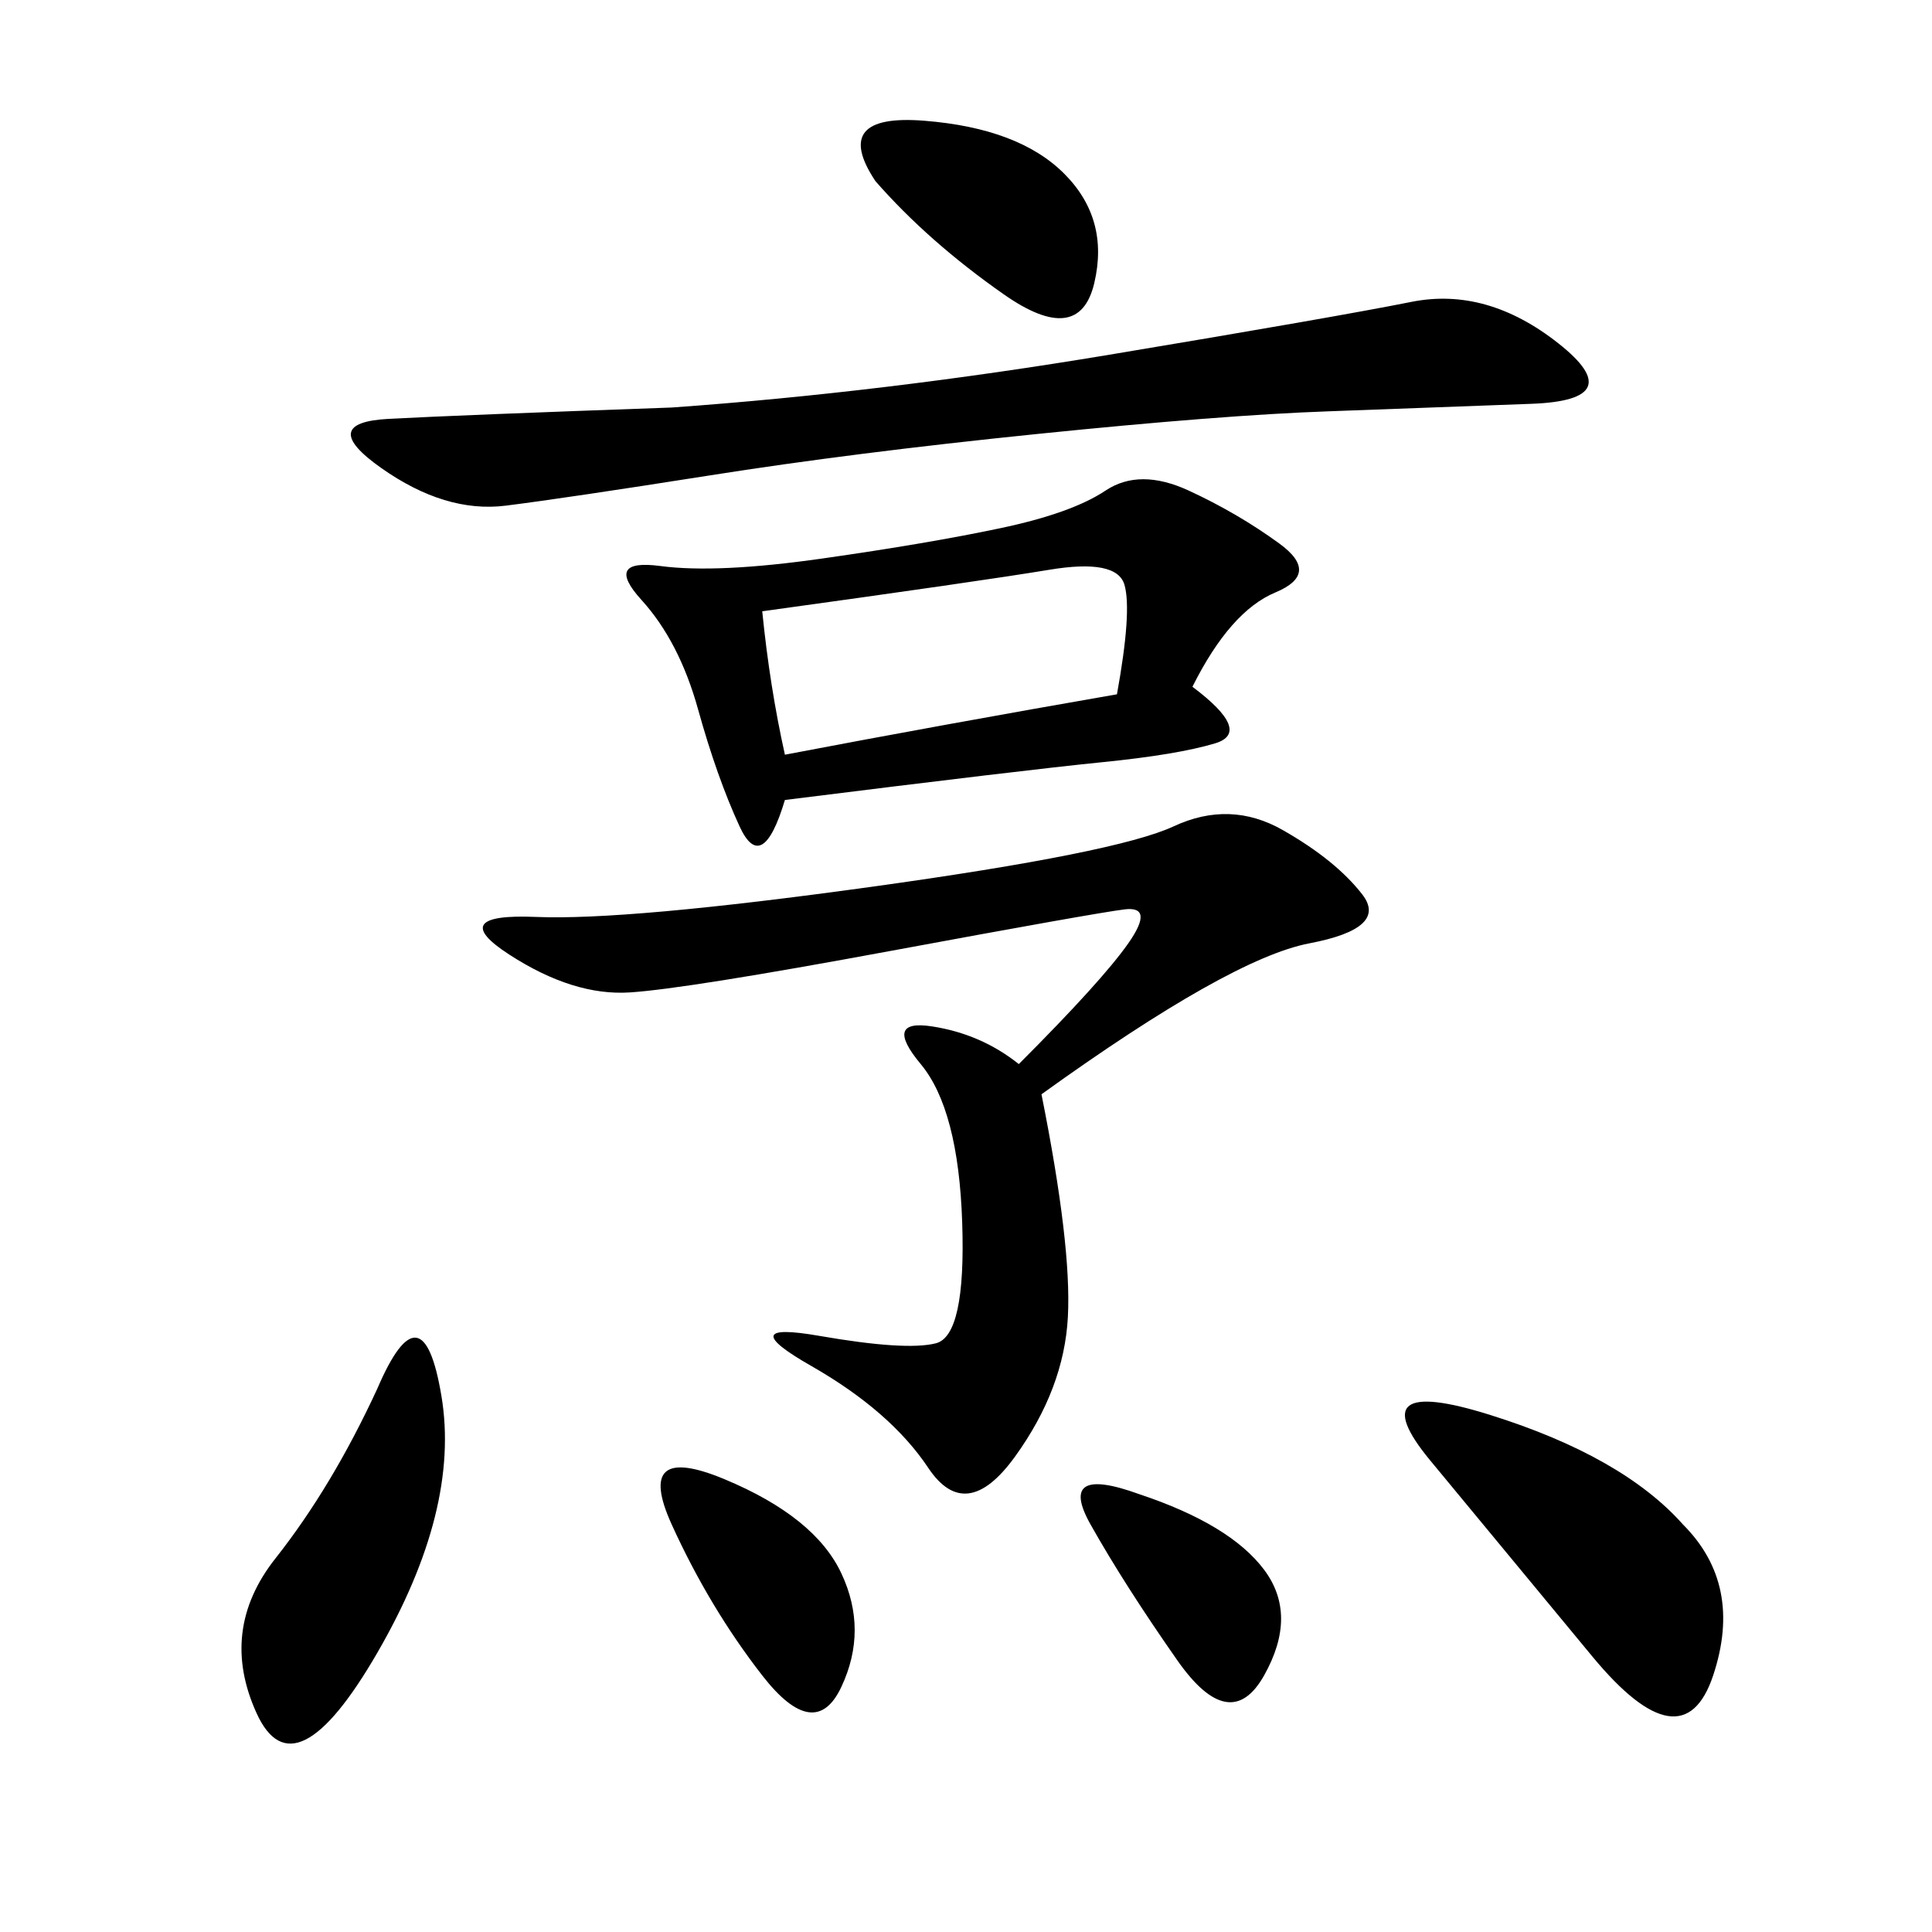 <svg xmlns="http://www.w3.org/2000/svg" xmlns:xlink="http://www.w3.org/1999/xlink" width="300" height="300"><path d="M185.16 106.64Q194.53 113.67 188.67 115.43Q182.81 117.19 171.09 118.36Q159.38 119.53 121.88 124.22L121.88 124.22Q118.36 135.94 114.84 128.32Q111.33 120.70 108.40 110.16Q105.47 99.61 99.61 93.16Q93.75 86.72 102.54 87.89Q111.33 89.06 127.73 86.72Q144.14 84.38 155.27 82.03Q166.41 79.69 171.68 76.17Q176.95 72.66 184.57 76.17Q192.19 79.69 198.63 84.38Q205.08 89.06 198.05 91.99Q191.02 94.92 185.16 106.64L185.16 106.64ZM161.72 169.92Q166.41 193.36 165.82 204.49Q165.23 215.63 157.62 226.17Q150 236.72 144.14 227.93Q138.28 219.14 125.98 212.11Q113.67 205.08 127.15 207.42Q140.63 209.77 145.31 208.59Q150 207.42 149.41 189.84Q148.83 172.27 142.97 165.23Q137.11 158.20 144.73 159.38Q152.34 160.55 158.20 165.23L158.20 165.23Q171.09 152.34 175.20 146.48Q179.30 140.63 174.61 141.21Q169.92 141.80 138.28 147.66Q106.64 153.52 97.85 154.10Q89.06 154.69 79.10 148.24Q69.14 141.80 83.20 142.38Q97.27 142.97 135.35 137.70Q173.44 132.42 182.23 128.32Q191.02 124.22 199.22 128.91Q207.42 133.59 211.52 138.87Q215.63 144.14 203.32 146.48Q191.02 148.83 161.72 169.92L161.72 169.92ZM104.30 63.28Q137.11 60.94 172.27 55.08Q207.42 49.22 219.14 46.88Q230.86 44.53 241.99 53.32Q253.13 62.11 237.89 62.70Q222.66 63.28 206.25 63.87Q189.84 64.45 161.13 67.38Q132.42 70.31 110.16 73.83Q87.89 77.34 78.52 78.52Q69.14 79.69 59.18 72.66Q49.22 65.63 60.35 65.04Q71.48 64.45 104.30 63.28L104.30 63.28ZM121.88 117.19Q146.48 112.50 173.44 107.81L173.44 107.81Q175.78 94.92 174.61 90.82Q173.44 86.72 162.89 88.48Q152.34 90.23 118.36 94.92L118.36 94.92Q119.53 106.64 121.88 117.19L121.88 117.19ZM261.33 236.72Q270.70 246.09 266.02 260.16Q261.33 274.22 247.27 257.23Q233.20 240.23 222.07 226.76Q210.94 213.28 231.45 219.73Q251.95 226.17 261.33 236.72L261.33 236.72ZM58.59 215.63Q65.63 199.22 68.55 216.80Q71.48 234.38 58.59 256.64Q45.70 278.91 39.84 266.02Q33.98 253.13 42.77 241.99Q51.56 230.86 58.59 215.63L58.59 215.63ZM135.94 28.13Q128.91 17.58 143.55 18.75Q158.20 19.92 165.23 26.95Q172.27 33.98 169.92 43.95Q167.58 53.91 155.86 45.70Q144.14 37.50 135.94 28.13L135.94 28.13ZM104.30 236.72Q98.44 223.83 112.50 229.69Q126.56 235.55 130.66 244.34Q134.77 253.13 130.66 261.91Q126.56 270.70 118.36 260.16Q110.16 249.61 104.30 236.72L104.30 236.72ZM176.95 232.03Q191.02 236.72 196.29 243.75Q201.56 250.78 196.29 260.16Q191.02 269.53 182.81 257.81Q174.61 246.09 169.34 236.72Q164.06 227.34 176.95 232.03L176.95 232.03Z"/></svg>